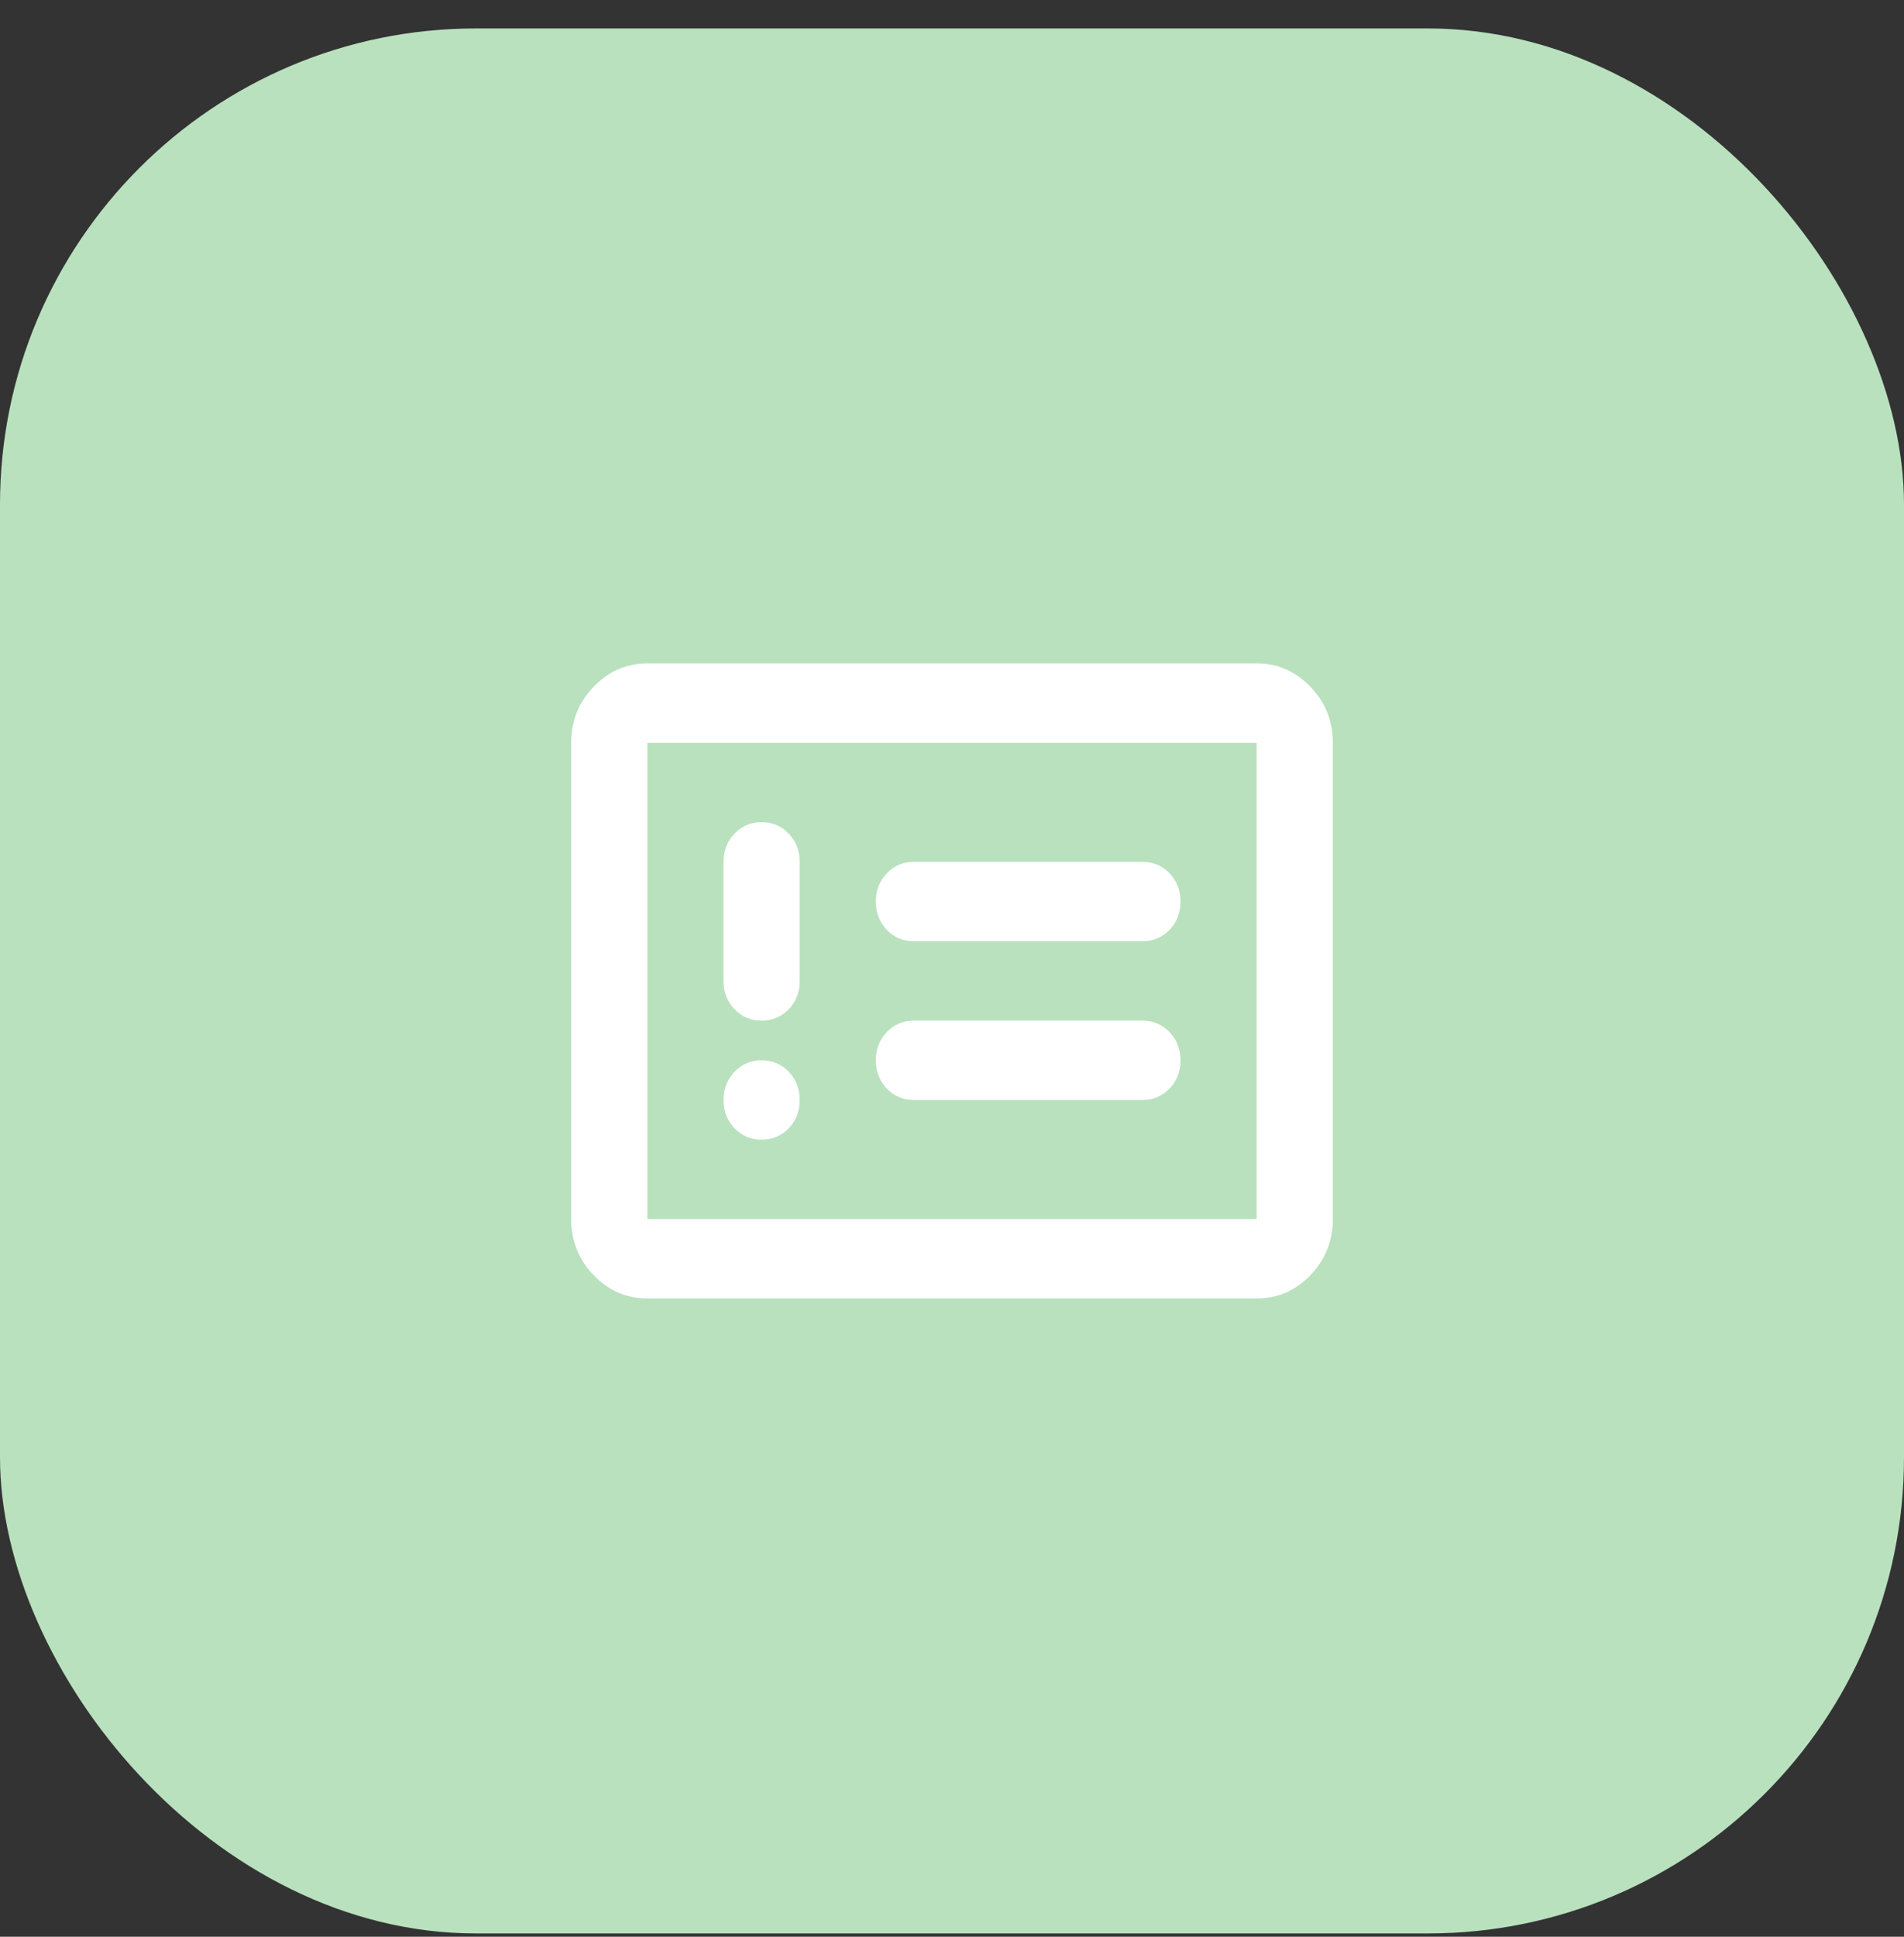 <svg width="60" height="61" viewBox="0 0 60 61" fill="none" xmlns="http://www.w3.org/2000/svg">
<rect x="0" y="0" width="60" height="61" fill="#333333" stroke="none"/>
<rect y="0.896" width="60" height="60" rx="15" fill="#B9E1BE"/>
<path d="M24 35.895C24.34 35.895 24.625 35.776 24.856 35.535C25.086 35.295 25.201 34.999 25.2 34.645C25.2 34.291 25.085 33.995 24.854 33.755C24.624 33.516 24.339 33.396 24 33.395C23.66 33.395 23.375 33.516 23.146 33.755C22.916 33.995 22.801 34.292 22.8 34.645C22.8 35 22.915 35.297 23.146 35.537C23.376 35.777 23.661 35.896 24 35.895ZM24 32.145C24.34 32.145 24.625 32.026 24.856 31.785C25.086 31.546 25.201 31.249 25.2 30.895V27.145C25.2 26.791 25.085 26.495 24.854 26.256C24.624 26.016 24.339 25.896 24 25.895C23.66 25.895 23.375 26.015 23.146 26.256C22.916 26.495 22.801 26.792 22.8 27.145V30.895C22.8 31.25 22.915 31.547 23.146 31.787C23.376 32.027 23.661 32.146 24 32.145ZM28.8 34.645H36C36.34 34.645 36.625 34.526 36.856 34.285C37.086 34.045 37.201 33.749 37.2 33.395C37.2 33.041 37.085 32.745 36.854 32.505C36.624 32.266 36.339 32.146 36 32.145H28.8C28.46 32.145 28.175 32.266 27.946 32.505C27.716 32.745 27.601 33.042 27.6 33.395C27.6 33.75 27.715 34.047 27.946 34.287C28.176 34.527 28.461 34.646 28.8 34.645ZM28.8 29.645H36C36.34 29.645 36.625 29.526 36.856 29.285C37.086 29.046 37.201 28.749 37.2 28.395C37.2 28.041 37.085 27.745 36.854 27.506C36.624 27.266 36.339 27.146 36 27.145H28.8C28.46 27.145 28.175 27.265 27.946 27.506C27.716 27.745 27.601 28.042 27.6 28.395C27.6 28.75 27.715 29.047 27.946 29.287C28.176 29.527 28.461 29.646 28.8 29.645ZM20.4 40.895C19.74 40.895 19.175 40.651 18.706 40.162C18.236 39.673 18.001 39.084 18 38.395V23.395C18 22.708 18.235 22.12 18.706 21.631C19.176 21.141 19.741 20.896 20.4 20.895H39.6C40.26 20.895 40.825 21.14 41.296 21.631C41.766 22.12 42.001 22.709 42 23.395V38.395C42 39.083 41.765 39.672 41.296 40.162C40.826 40.652 40.261 40.896 39.6 40.895H20.4ZM20.4 38.395H39.6V23.395H20.4V38.395Z" fill="white"/>
</svg>
